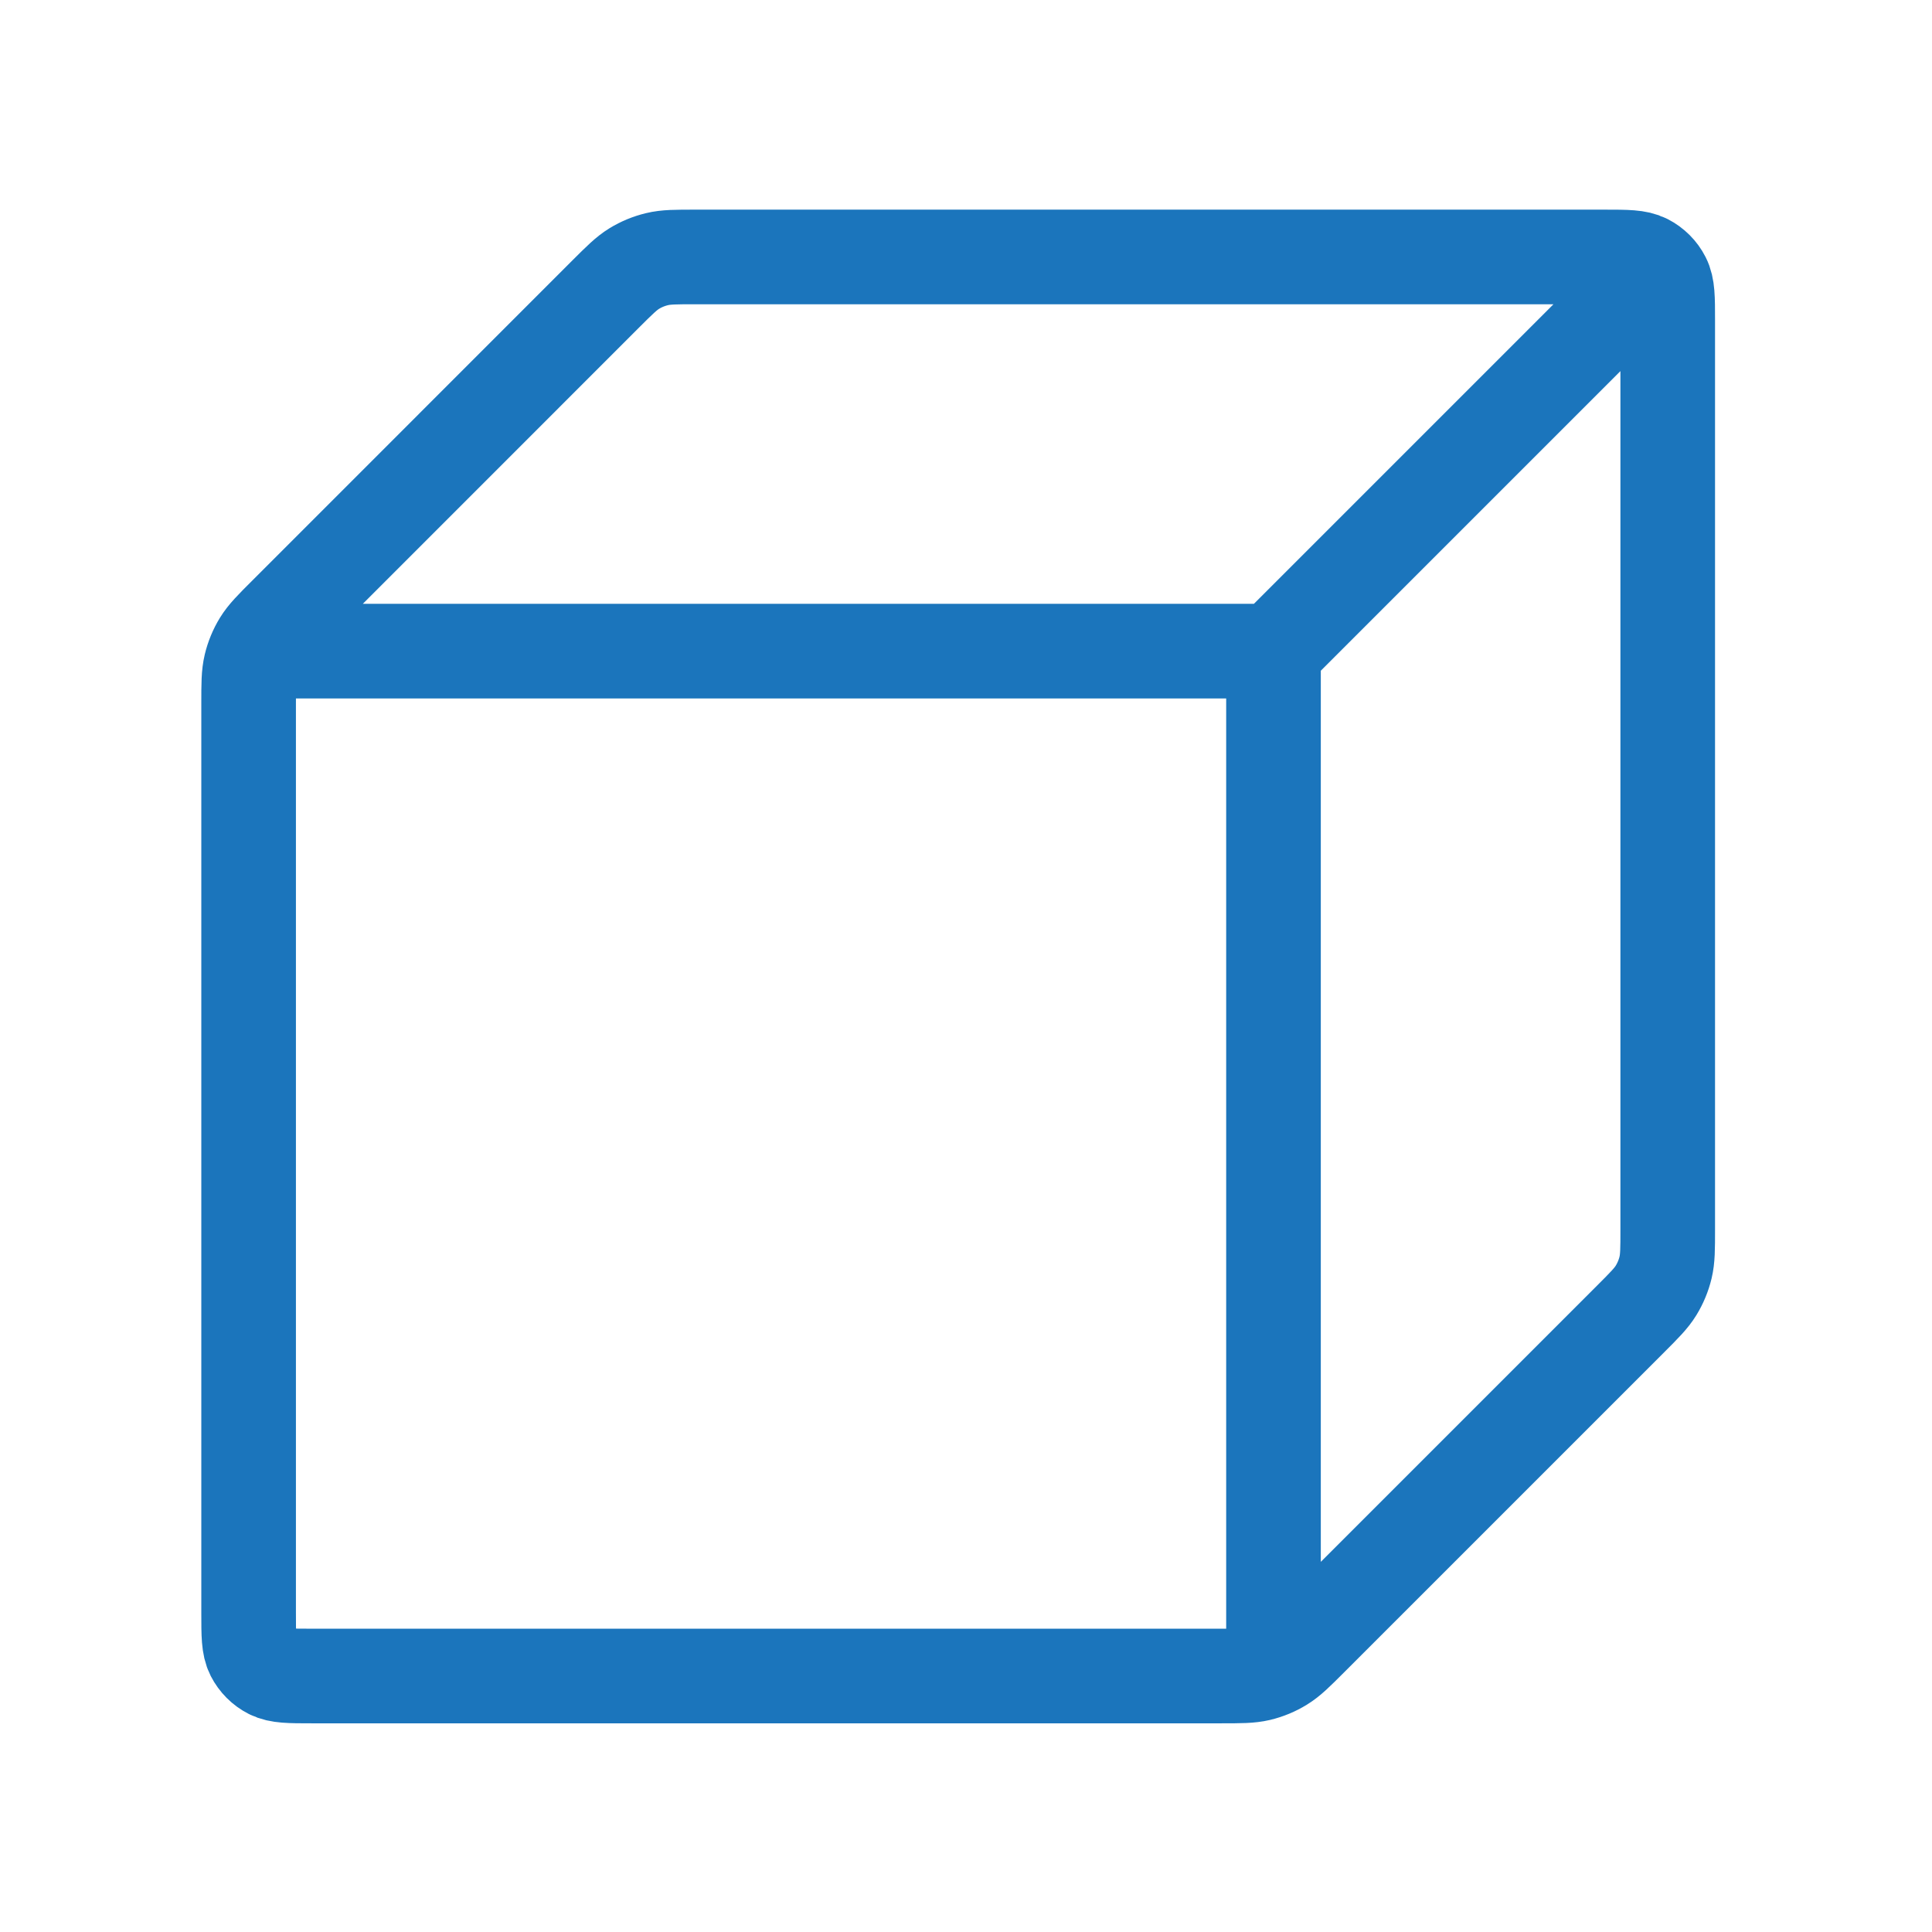 <svg xmlns="http://www.w3.org/2000/svg" width="38" height="38" viewBox="0 0 38 38" fill="none"><path d="M5.665 12.807H25.048M25.048 12.807V32.19M25.048 12.807L32.026 5.829M32.802 24.184V6.294C32.802 5.86 32.802 5.643 32.717 5.477C32.643 5.331 32.524 5.213 32.378 5.138C32.212 5.054 31.995 5.054 31.561 5.054H13.671C13.292 5.054 13.102 5.054 12.924 5.097C12.765 5.135 12.614 5.197 12.475 5.282C12.319 5.378 12.185 5.512 11.916 5.78L5.617 12.08C5.348 12.348 5.214 12.483 5.118 12.639C5.033 12.778 4.971 12.929 4.933 13.087C4.89 13.266 4.89 13.455 4.89 13.835V31.725C4.89 32.159 4.89 32.376 4.974 32.542C5.049 32.688 5.167 32.807 5.313 32.881C5.479 32.965 5.696 32.965 6.13 32.965H24.021C24.4 32.965 24.59 32.965 24.768 32.923C24.926 32.885 25.078 32.822 25.216 32.737C25.373 32.641 25.507 32.507 25.775 32.239L32.075 25.939C32.343 25.671 32.477 25.537 32.573 25.38C32.658 25.241 32.721 25.09 32.759 24.932C32.802 24.753 32.802 24.564 32.802 24.184Z" stroke="#1B75BC" stroke-width="1.861" stroke-linecap="round" stroke-linejoin="round"></path></svg>